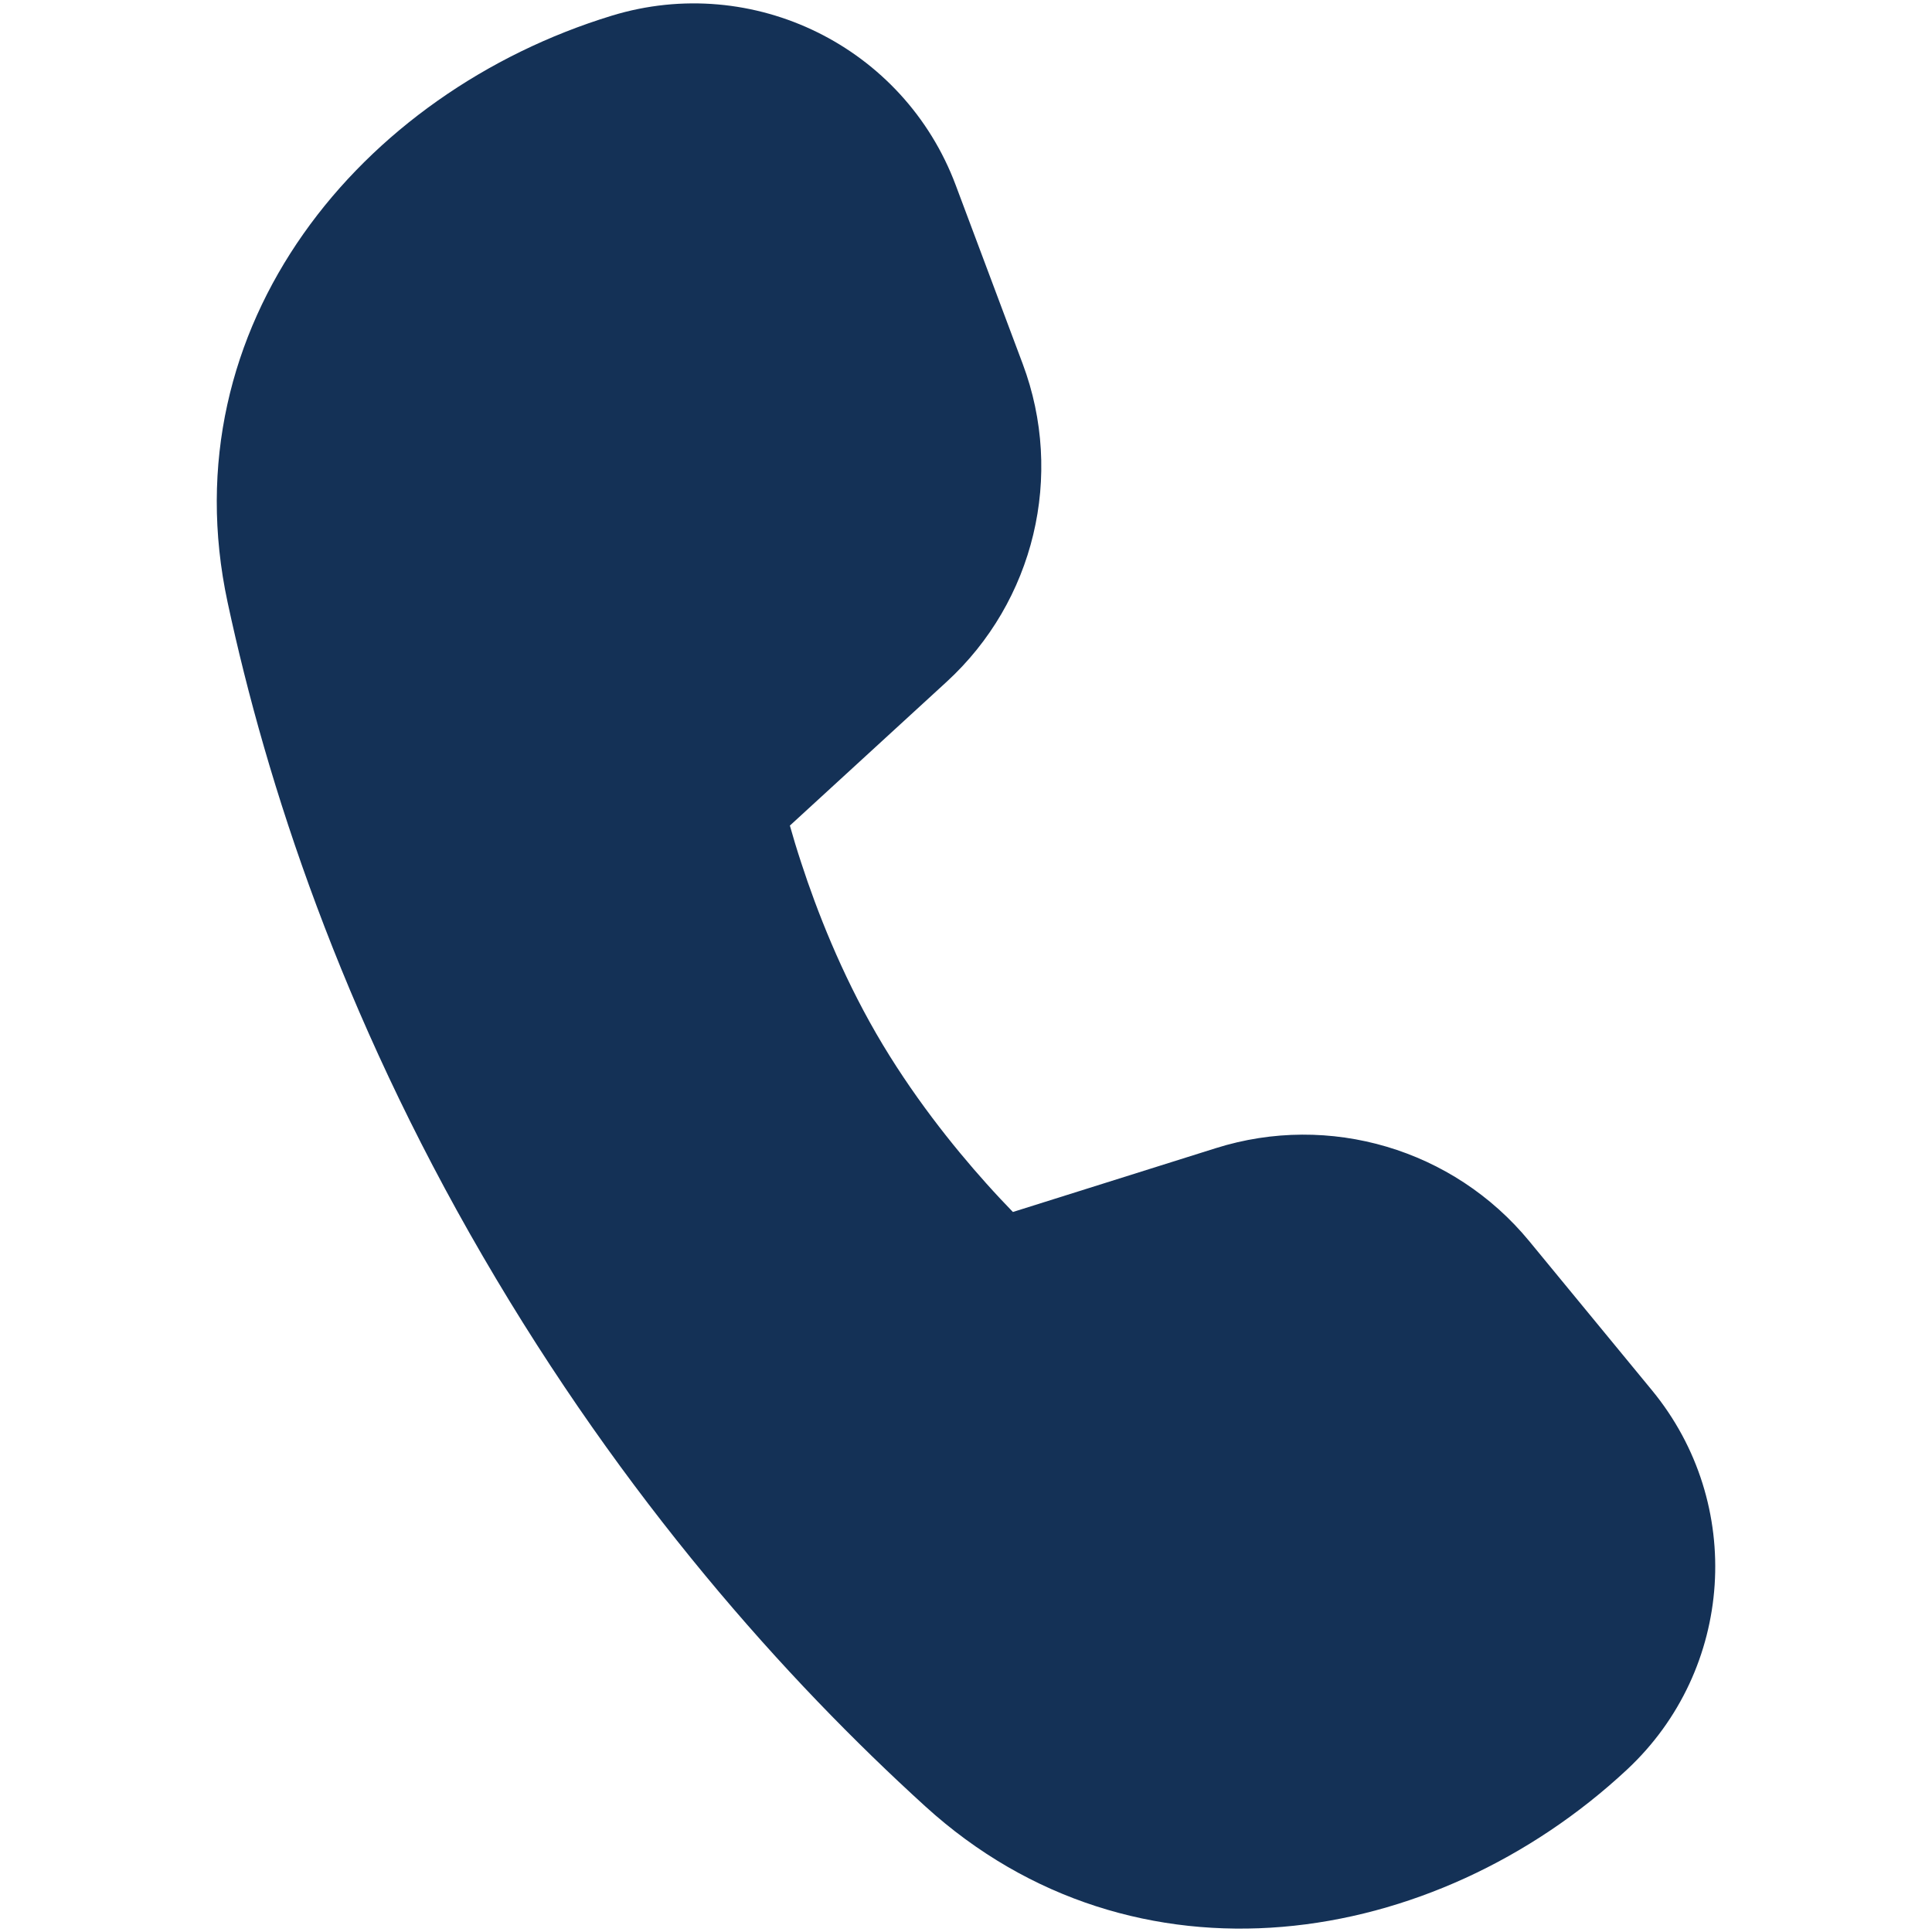 <svg width="25" height="25" viewBox="0 0 25 25" fill="none" xmlns="http://www.w3.org/2000/svg">
<path d="M10.221 10.683L12.249 8.823C13.385 7.781 13.775 6.153 13.234 4.709L12.367 2.396C11.696 0.604 9.746 -0.357 7.916 0.203C4.671 1.195 2.177 4.211 2.945 7.793C3.45 10.149 4.415 13.106 6.246 16.253C8.08 19.407 10.175 21.738 11.971 23.372C14.683 25.841 18.559 25.224 21.053 22.899C22.441 21.605 22.582 19.456 21.377 17.991L19.788 16.06C18.808 14.87 17.203 14.394 15.733 14.857L13.107 15.683C13.006 15.579 12.889 15.455 12.762 15.313C12.331 14.832 11.791 14.158 11.337 13.372C10.883 12.586 10.569 11.782 10.369 11.168C10.309 10.986 10.26 10.823 10.221 10.683Z" fill="#143156"/>
</svg>
